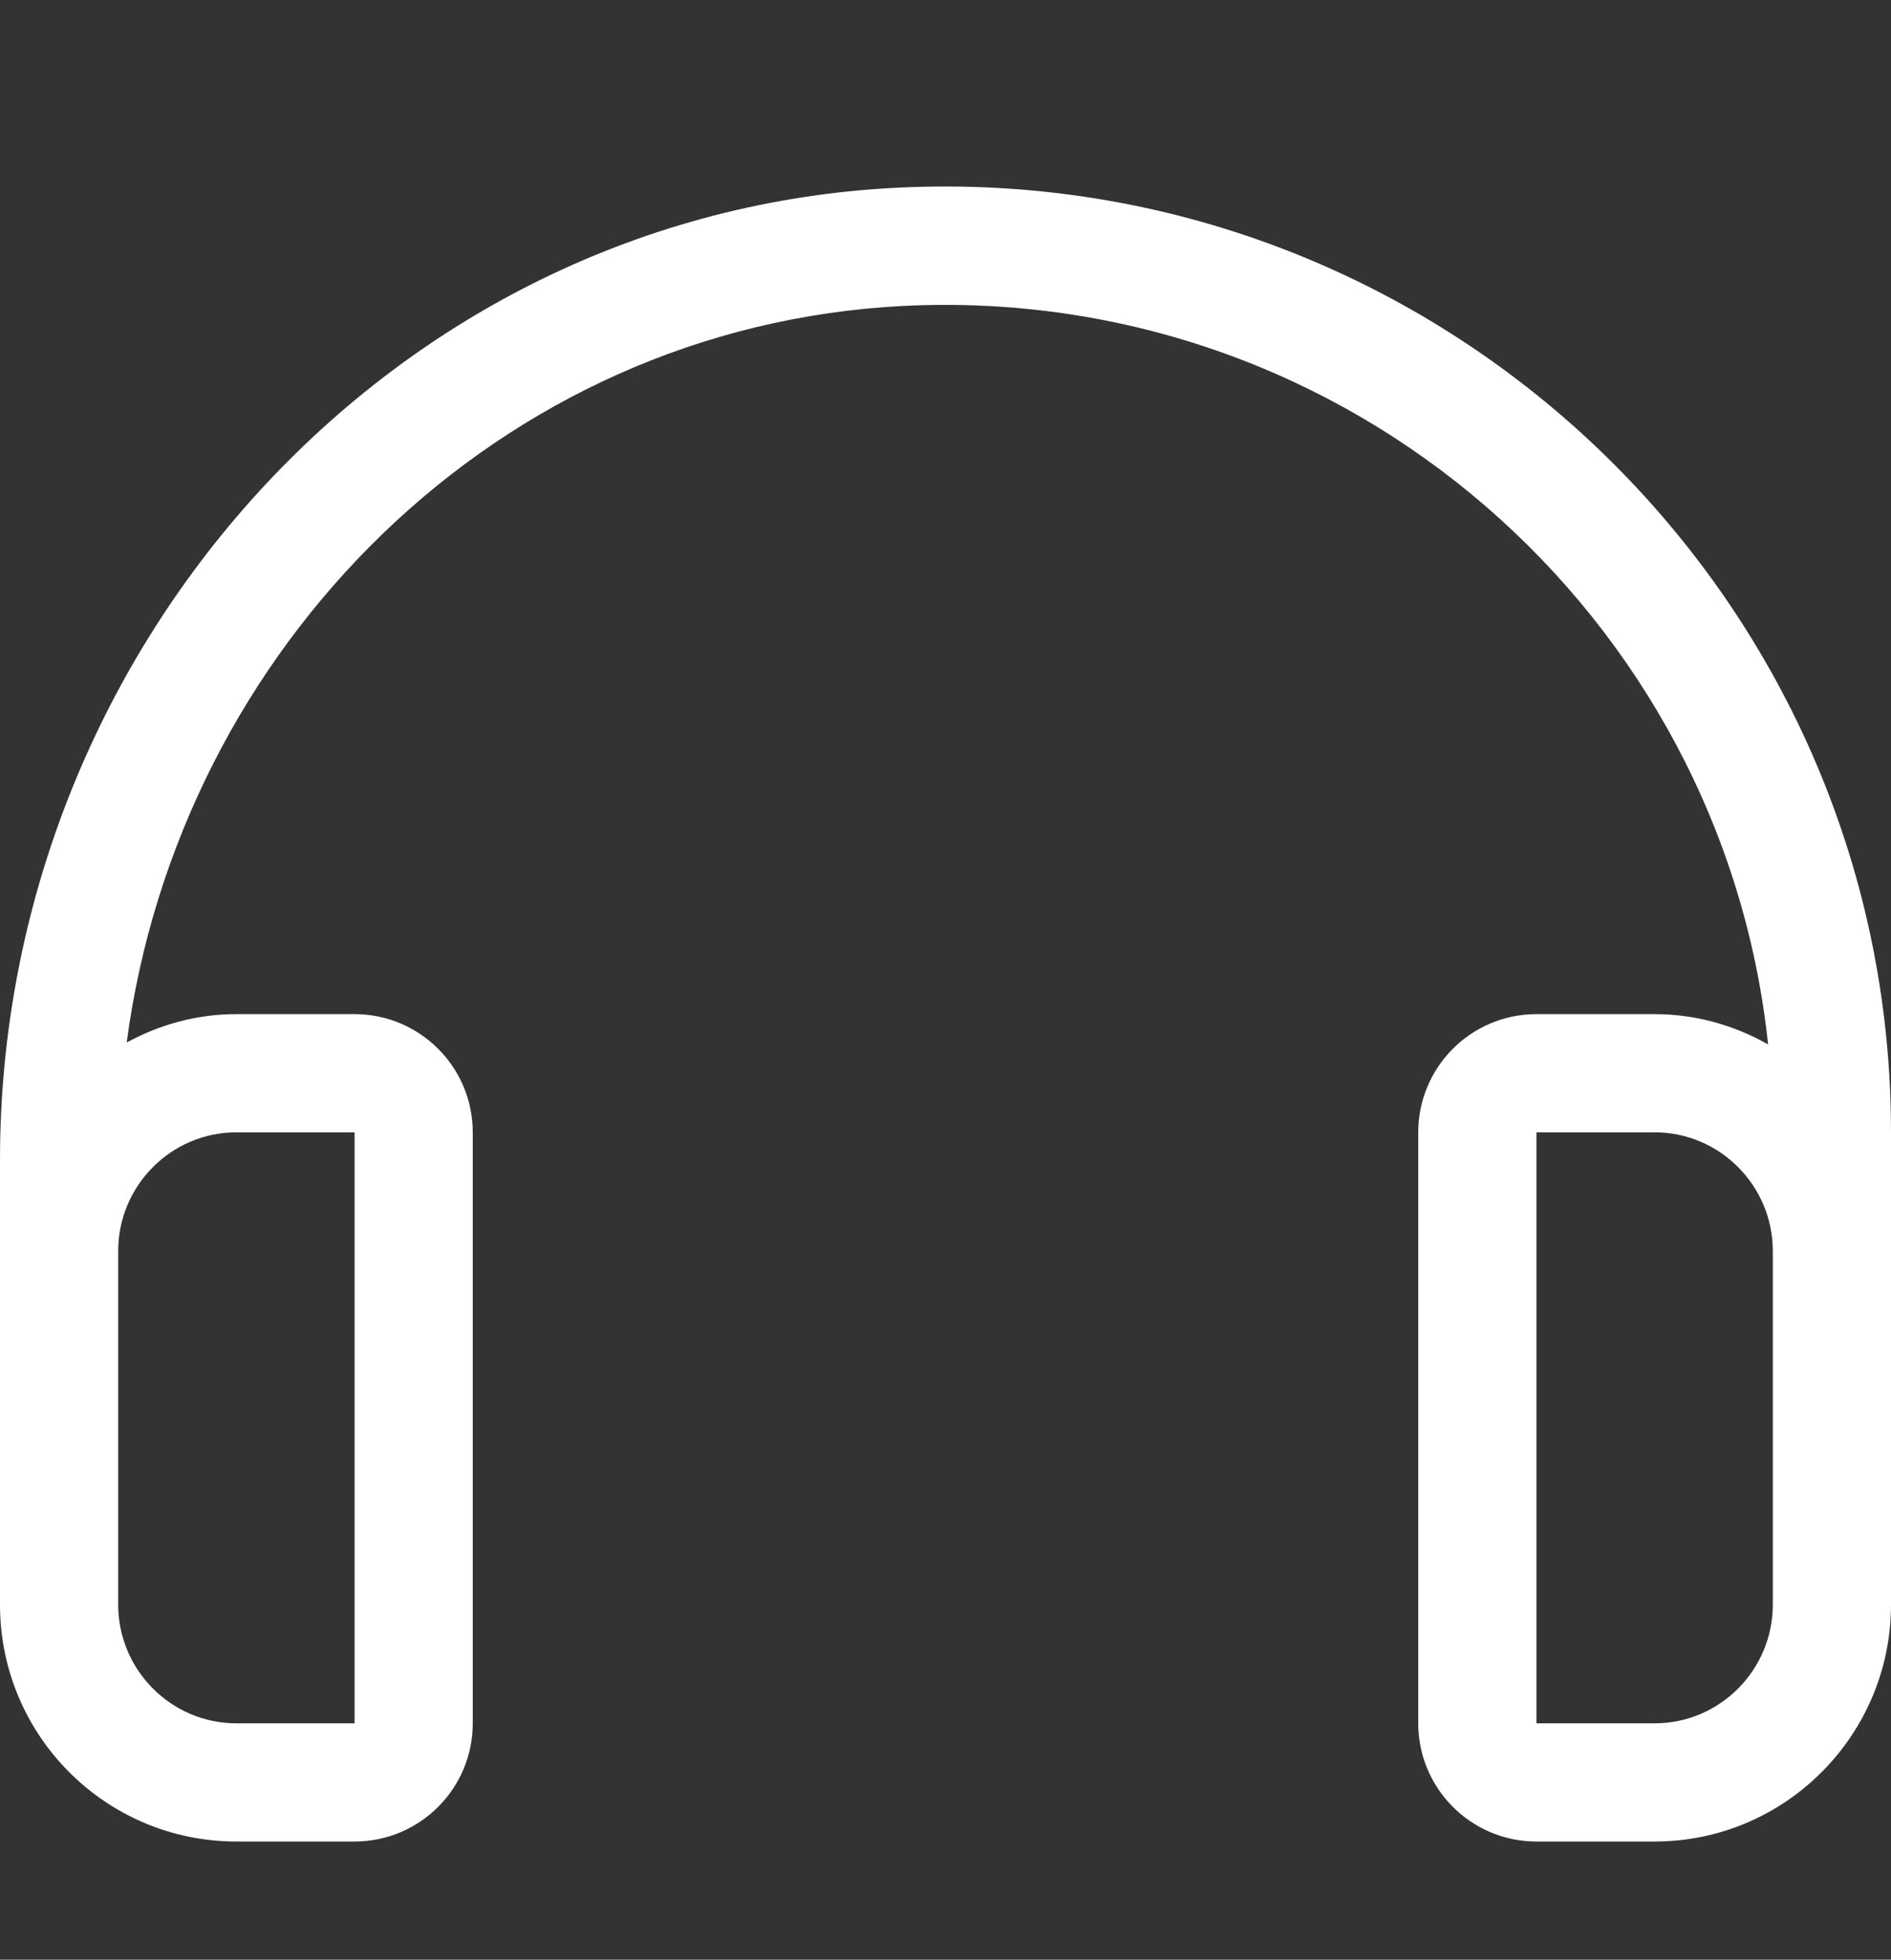<?xml version="1.0" encoding="UTF-8"?>
<svg id="Ebene_1" data-name="Ebene 1" xmlns="http://www.w3.org/2000/svg" viewBox="0 0 40 41.45">
  <rect x="0" y="0" width="40" height="41.45" fill="#333333" stroke="none"/>
  <defs>
    <style>
      .cls-1 {
        isolation: isolate;
      }

      .cls-2 {
        fill: #fff;
        stroke-width: 0px;
      }
    </style>
  </defs>
  <g id="_" data-name=" " class="cls-1">
    <g class="cls-1">
      <path class="cls-2" d="m40,23.94v10c0,2.76-2.24,5.01-5,5.01h-2.5c-1.38,0-2.5-1.12-2.5-2.5v-12.5c0-1.38,1.12-2.5,2.5-2.5h2.5c.88,0,1.69.24,2.4.64-.96-9.06-8.87-16.08-18.28-15.62-8.59.43-15.33,7.23-16.44,15.58.7-.38,1.48-.6,2.32-.6h2.5c1.38,0,2.5,1.12,2.5,2.5v12.5c0,1.38-1.12,2.5-2.5,2.5h-2.5c-2.76,0-5-2.24-5-5.01v-9.41C0,13.77,8.24,4.5,18.98,3.97c11.48-.57,21.02,8.61,21.02,19.97ZM2.5,26.46v7.48c0,1.38,1.12,2.51,2.5,2.51h2.5v-12.5h-2.5c-1.38,0-2.5,1.13-2.5,2.51Zm35,0c0-1.38-1.12-2.51-2.5-2.51h-2.5v12.5h2.5c1.38,0,2.5-1.13,2.5-2.51v-7.48Z"/>
    </g>
  </g>
</svg>